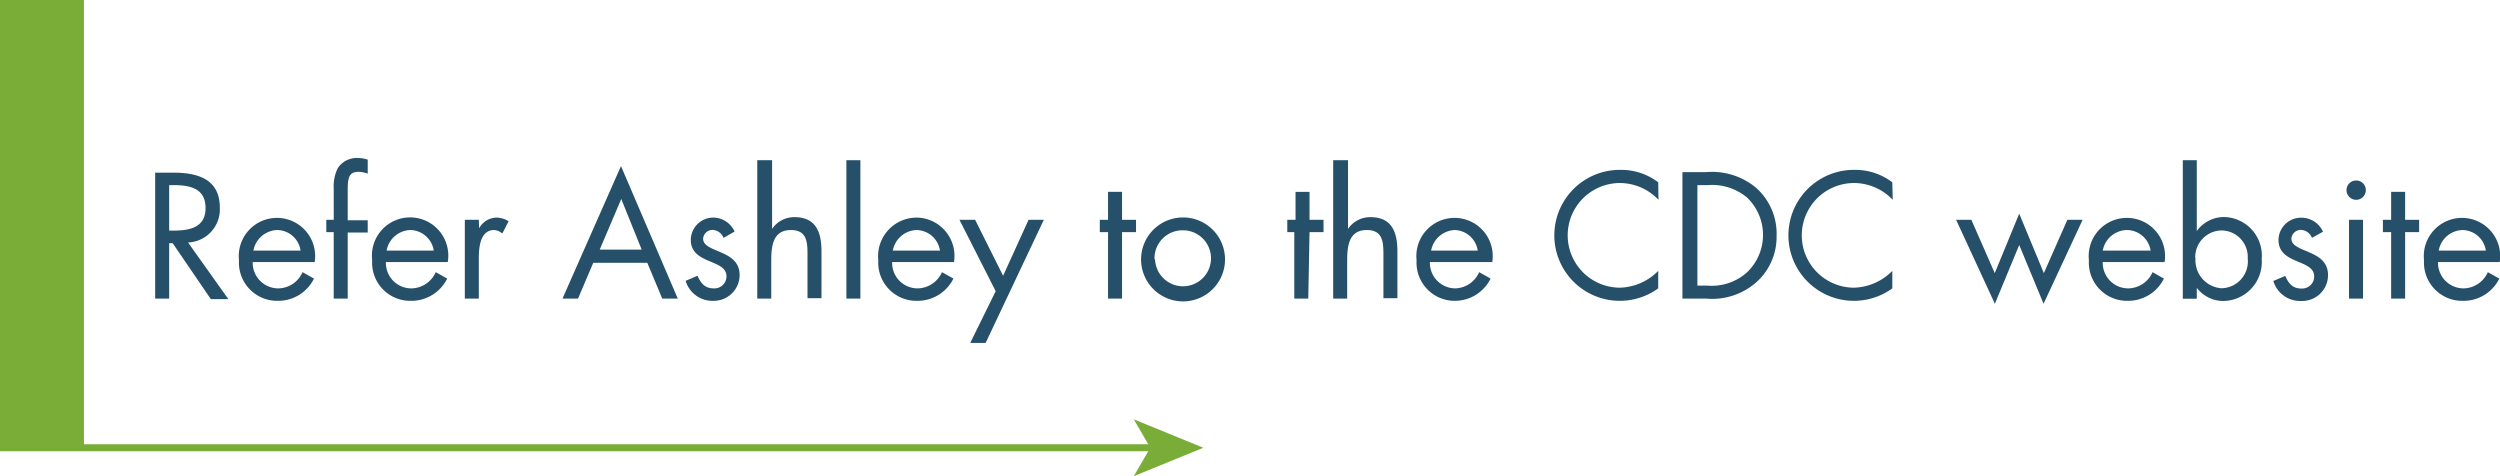 <?xml version="1.0" encoding="UTF-8"?> <svg xmlns="http://www.w3.org/2000/svg" id="Layer_1" data-name="Layer 1" viewBox="0 0 178.67 34.03"><defs><style>.cls-1{fill:#79ad37;}.cls-2{fill:none;stroke:#79ad37;stroke-miterlimit:10;stroke-width:0.5px;}.cls-3{fill:#26506a;}</style></defs><title>refer ashley to cdc.btn</title><line class="cls-1" y1="32" x2="86" y2="32"></line><line class="cls-2" y1="32" x2="82.47" y2="32"></line><polygon class="cls-1" points="86 32 81.03 34.03 82.21 32 81.03 29.97 86 32"></polygon><rect class="cls-1" width="6" height="32"></rect><path class="cls-3" d="M19.09,24.34h-1v-9h1.31c1.71,0,3.31.45,3.31,2.49a2.37,2.37,0,0,1-2.27,2.5l2.88,4.05H22.07l-2.73-4h-.25Zm0-4.86h.31c1.14,0,2.29-.21,2.29-1.61s-1.09-1.64-2.3-1.64h-.3Z" transform="translate(-7 -3)"></path><path class="cls-3" d="M25.06,21.73a1.83,1.83,0,0,0,1.85,1.88,1.91,1.91,0,0,0,1.71-1.16l.82.46a2.85,2.85,0,0,1-2.6,1.59,2.73,2.73,0,0,1-2.76-2.9,2.73,2.73,0,1,1,5.41.13Zm3.42-.82a1.71,1.71,0,0,0-1.65-1.47,1.79,1.79,0,0,0-1.72,1.47Z" transform="translate(-7 -3)"></path><path class="cls-3" d="M31.85,24.34h-1V19.59h-.53v-.88h.53V16.46A2.9,2.9,0,0,1,31.15,15a1.64,1.64,0,0,1,1.45-.71,2.32,2.32,0,0,1,.68.12v1a2,2,0,0,0-.65-.13c-.78,0-.78.55-.78,1.55v1.91h1.43v.88H31.85Z" transform="translate(-7 -3)"></path><path class="cls-3" d="M34.58,21.73a1.82,1.82,0,0,0,1.85,1.88,1.93,1.93,0,0,0,1.71-1.16l.82.46a2.86,2.86,0,0,1-2.61,1.59,2.72,2.72,0,0,1-2.75-2.9,2.73,2.73,0,1,1,5.4.13ZM38,20.91a1.73,1.73,0,0,0-1.66-1.47,1.78,1.78,0,0,0-1.71,1.47Z" transform="translate(-7 -3)"></path><path class="cls-3" d="M41.24,19.32h0a1.45,1.45,0,0,1,1.25-.77,1.73,1.73,0,0,1,.86.26l-.45.88a1,1,0,0,0-.58-.25c-1.05,0-1.1,1.35-1.1,2.08v2.82h-1V18.71h1Z" transform="translate(-7 -3)"></path><path class="cls-3" d="M49.4,21.78l-1.09,2.56H47.2l4.18-9.47,4.06,9.47H54.33l-1.07-2.56Zm2-4.56-1.54,3.62h3Z" transform="translate(-7 -3)"></path><path class="cls-3" d="M58.71,20a.89.89,0,0,0-.77-.57.68.68,0,0,0-.69.62c0,.52.64.71,1.3,1s1.31.67,1.31,1.62A1.85,1.85,0,0,1,58,24.5a2,2,0,0,1-2-1.43l.85-.36c.24.53.52.9,1.16.9a.86.86,0,0,0,.91-.86c0-1.26-2.55-.83-2.55-2.61A1.61,1.61,0,0,1,58,18.55a1.69,1.69,0,0,1,1.5,1Z" transform="translate(-7 -3)"></path><path class="cls-3" d="M62.18,14.45v4.91l0,0a1.9,1.9,0,0,1,1.61-.84c1.56,0,1.92,1.13,1.92,2.45v3.34h-1V21.16c0-.91-.07-1.72-1.19-1.72-1.32,0-1.4,1.22-1.4,2.23v2.67h-1V14.45Z" transform="translate(-7 -3)"></path><path class="cls-3" d="M68.49,24.34h-1V14.45h1Z" transform="translate(-7 -3)"></path><path class="cls-3" d="M70.76,21.73a1.82,1.82,0,0,0,1.84,1.88,1.93,1.93,0,0,0,1.72-1.16l.82.46a2.86,2.86,0,0,1-2.61,1.59,2.73,2.73,0,0,1-2.76-2.9,2.76,2.76,0,0,1,2.74-3.05,2.74,2.74,0,0,1,2.67,3.18Zm3.42-.82a1.73,1.73,0,0,0-1.66-1.47,1.78,1.78,0,0,0-1.71,1.47Z" transform="translate(-7 -3)"></path><path class="cls-3" d="M75.57,18.71h1.12l2,4,1.82-4h1.09l-4.16,8.8H76.34l1.82-3.7Z" transform="translate(-7 -3)"></path><path class="cls-3" d="M87.19,24.34h-1V19.59h-.59v-.88h.59v-2h1v2h1v.88h-1Z" transform="translate(-7 -3)"></path><path class="cls-3" d="M88.55,21.54a3,3,0,1,1,3,3A3,3,0,0,1,88.55,21.54Zm1,0a2,2,0,1,0,2-2.08A2,2,0,0,0,89.51,21.52Z" transform="translate(-7 -3)"></path><path class="cls-3" d="M100.5,24.34h-1V19.59H99v-.88h.59v-2h1v2h1v.88h-1Z" transform="translate(-7 -3)"></path><path class="cls-3" d="M103.34,14.45v4.91l0,0a1.9,1.9,0,0,1,1.61-.84c1.56,0,1.92,1.13,1.92,2.45v3.34h-1V21.16c0-.91-.07-1.72-1.19-1.72-1.32,0-1.4,1.22-1.4,2.23v2.67h-1V14.45Z" transform="translate(-7 -3)"></path><path class="cls-3" d="M109.19,21.73A1.83,1.83,0,0,0,111,23.61a1.91,1.91,0,0,0,1.71-1.16l.82.46A2.85,2.85,0,0,1,111,24.5a2.73,2.73,0,0,1-2.76-2.9,2.73,2.73,0,1,1,5.41.13Zm3.42-.82A1.72,1.72,0,0,0,111,19.44a1.79,1.79,0,0,0-1.72,1.47Z" transform="translate(-7 -3)"></path><path class="cls-3" d="M125.53,17.28a3.83,3.83,0,0,0-2.75-1.2,3.74,3.74,0,0,0,0,7.48,4,4,0,0,0,2.73-1.2v1.25a4.68,4.68,0,1,1-2.7-8.47,4.36,4.36,0,0,1,2.7.89Z" transform="translate(-7 -3)"></path><path class="cls-3" d="M127.24,15.3h1.7a4.94,4.94,0,0,1,3.53,1.09,4.39,4.39,0,0,1,1.5,3.44,4.35,4.35,0,0,1-1.48,3.37,4.78,4.78,0,0,1-3.57,1.14h-1.68ZM129,23.41a3.78,3.78,0,0,0,2.85-.94,3.7,3.7,0,0,0,0-5.36,3.91,3.91,0,0,0-2.81-.88h-.73v7.18Z" transform="translate(-7 -3)"></path><path class="cls-3" d="M142.27,17.28a3.84,3.84,0,0,0-2.76-1.2,3.74,3.74,0,0,0,0,7.48,4,4,0,0,0,2.73-1.2v1.25a4.68,4.68,0,1,1-2.7-8.47,4.36,4.36,0,0,1,2.7.89Z" transform="translate(-7 -3)"></path><path class="cls-3" d="M149.56,22.52l1.75-4.25,1.76,4.25,1.68-3.81h1.09l-2.79,6-1.74-4.2-1.74,4.2-2.77-6h1.09Z" transform="translate(-7 -3)"></path><path class="cls-3" d="M157.28,21.73a1.82,1.82,0,0,0,1.84,1.88,1.93,1.93,0,0,0,1.72-1.16l.81.46a2.85,2.85,0,0,1-2.6,1.59,2.73,2.73,0,0,1-2.76-2.9,2.73,2.73,0,1,1,5.41.13Zm3.42-.82A1.73,1.73,0,0,0,159,19.44a1.79,1.79,0,0,0-1.72,1.47Z" transform="translate(-7 -3)"></path><path class="cls-3" d="M163,14.45h1v5.06h0a2.42,2.42,0,0,1,1.93-1,2.76,2.76,0,0,1,2.71,3,2.79,2.79,0,0,1-2.7,3,2.38,2.38,0,0,1-1.94-.94h0v.78h-1Zm.91,7a2,2,0,0,0,1.85,2.15,1.92,1.92,0,0,0,1.88-2.13,1.89,1.89,0,0,0-1.9-2A1.91,1.91,0,0,0,163.89,21.46Z" transform="translate(-7 -3)"></path><path class="cls-3" d="M172.23,20a.89.89,0,0,0-.77-.57.68.68,0,0,0-.7.62c0,.52.65.71,1.31,1s1.31.67,1.31,1.62a1.85,1.85,0,0,1-1.91,1.84,2,2,0,0,1-2-1.43l.85-.36c.24.53.52.9,1.15.9a.86.86,0,0,0,.92-.86c0-1.26-2.55-.83-2.55-2.61a1.61,1.61,0,0,1,1.68-1.59,1.69,1.69,0,0,1,1.5,1Z" transform="translate(-7 -3)"></path><path class="cls-3" d="M176.08,16.58a.69.69,0,1,1-.68-.68A.68.68,0,0,1,176.08,16.58Zm-.2,7.76h-1V18.71h1Z" transform="translate(-7 -3)"></path><path class="cls-3" d="M178.89,24.34h-1V19.59h-.59v-.88h.59v-2h1v2h1v.88h-1Z" transform="translate(-7 -3)"></path><path class="cls-3" d="M181.24,21.73a1.83,1.83,0,0,0,1.85,1.88,1.93,1.93,0,0,0,1.71-1.16l.82.46A2.85,2.85,0,0,1,183,24.5a2.73,2.73,0,0,1-2.76-2.9,2.73,2.73,0,1,1,5.41.13Zm3.42-.82A1.72,1.72,0,0,0,183,19.44a1.78,1.78,0,0,0-1.71,1.47Z" transform="translate(-7 -3)"></path></svg> 